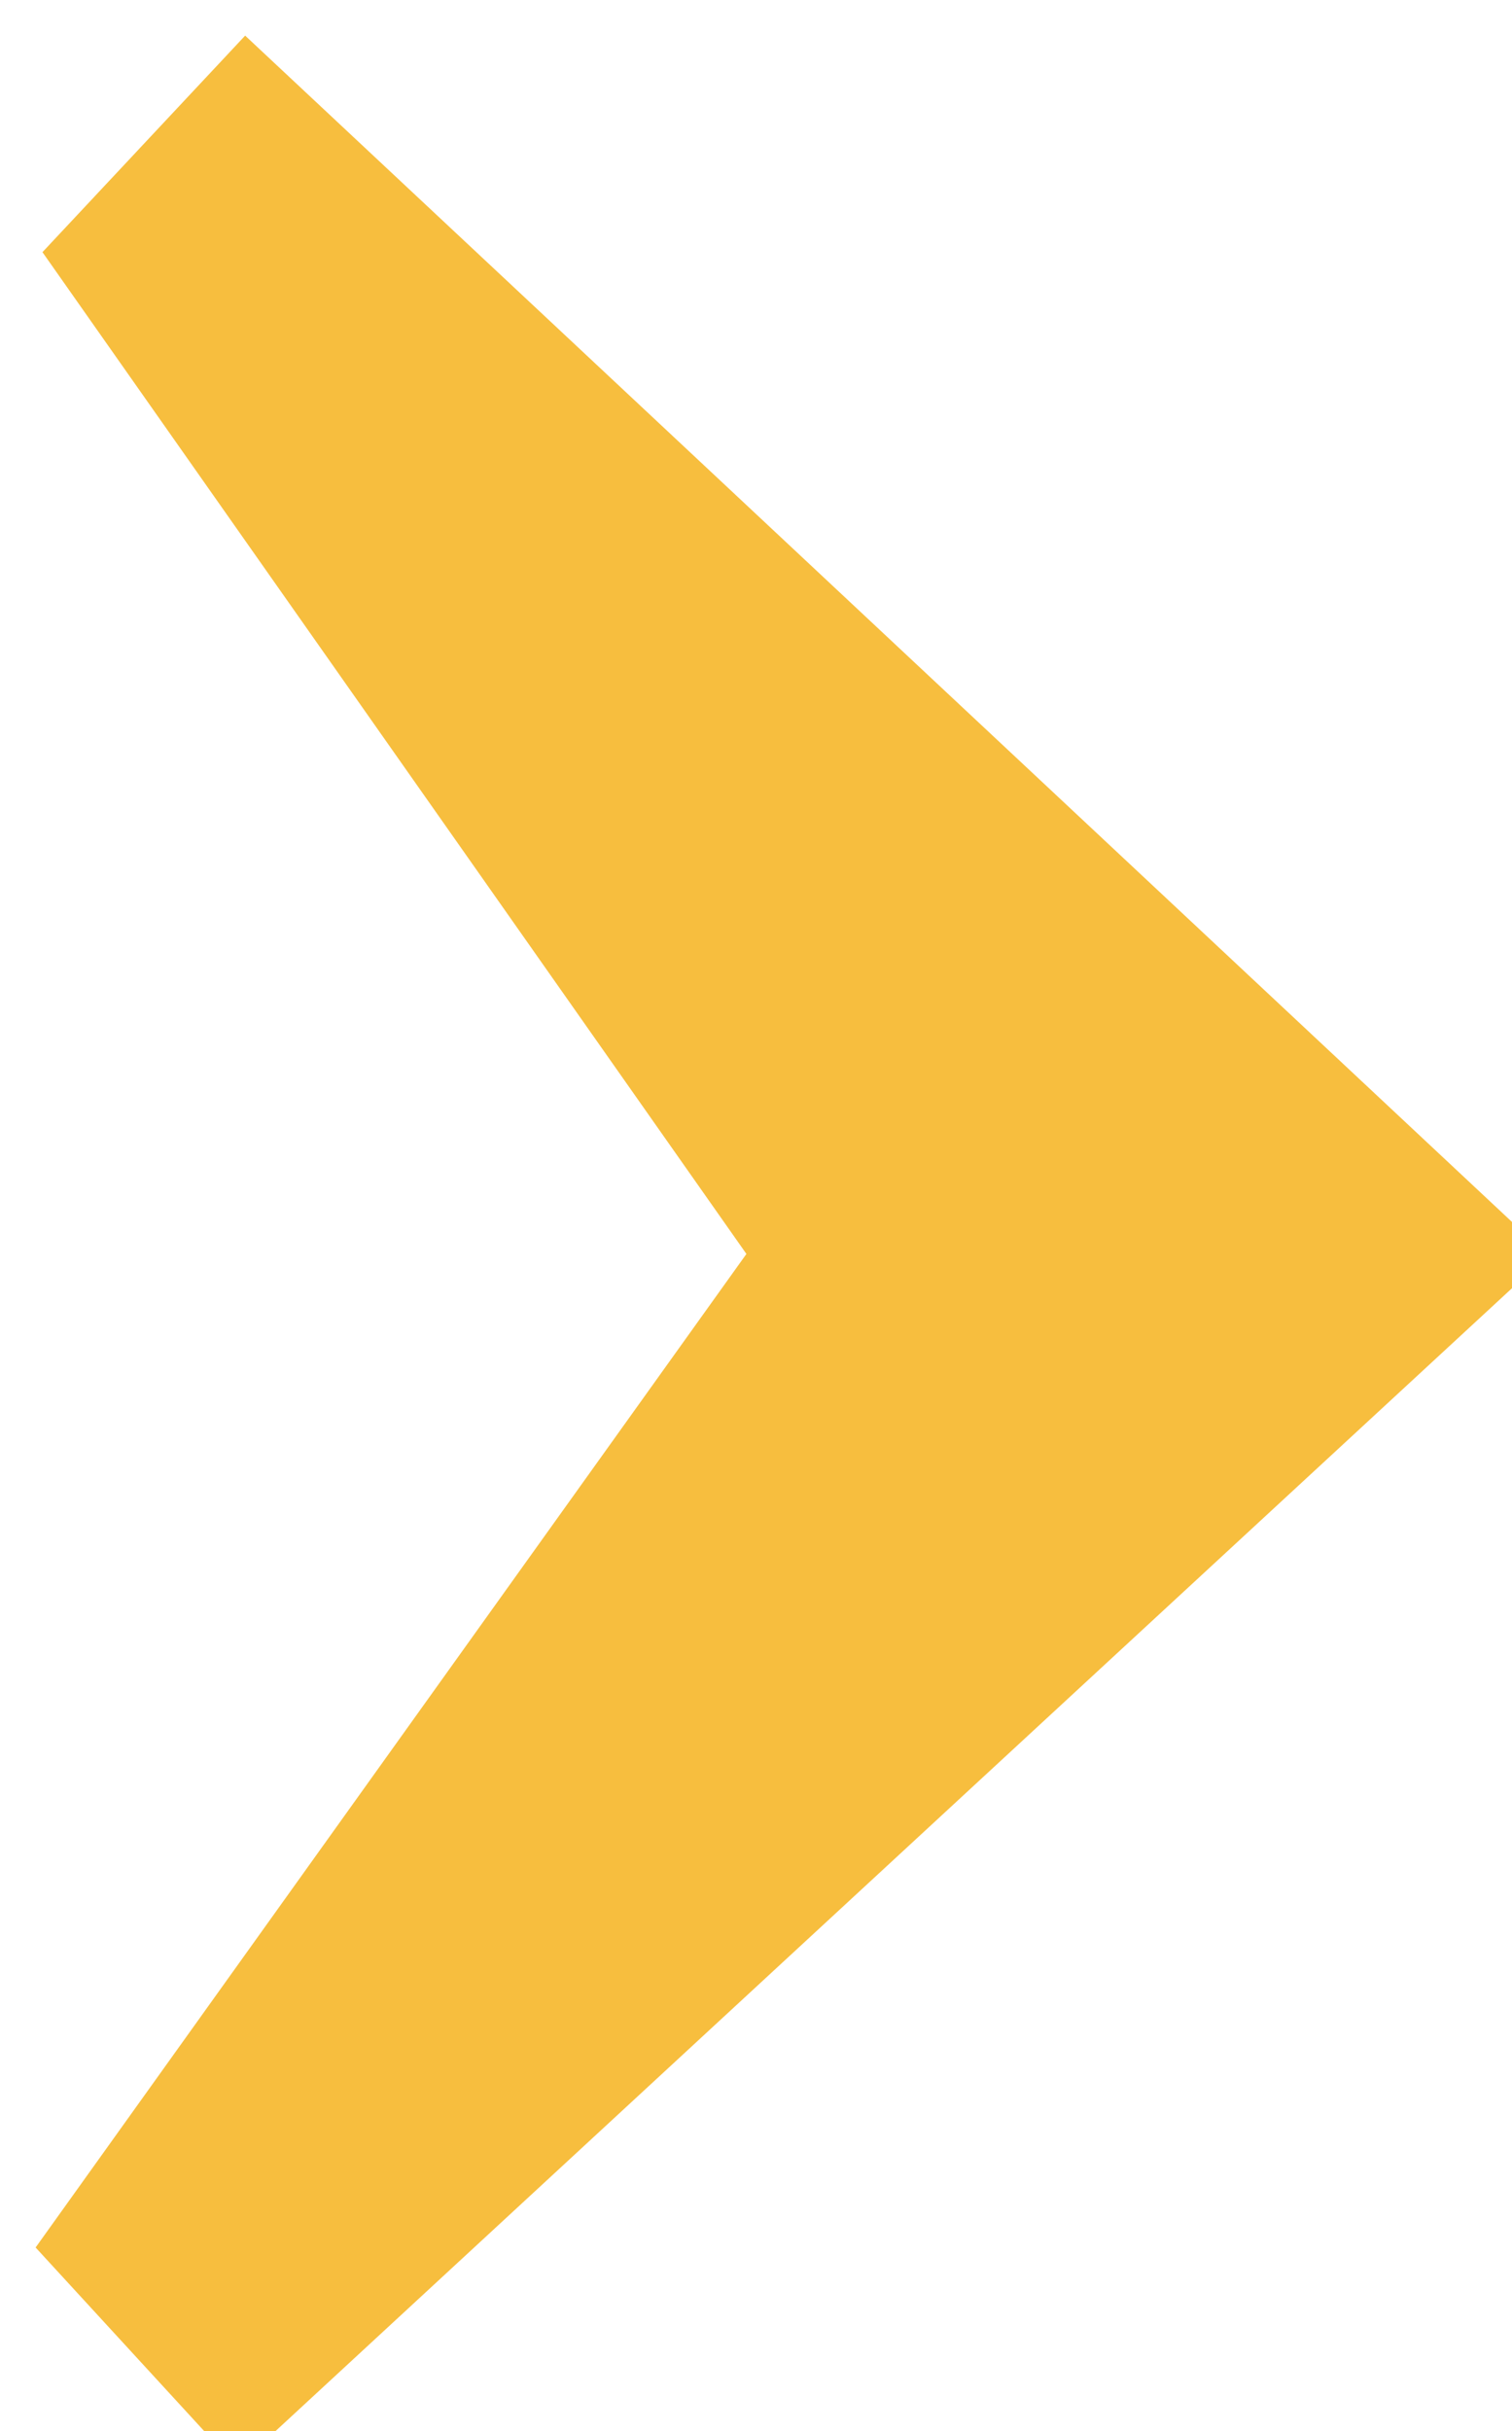 <?xml version="1.0" encoding="UTF-8"?>
<svg id="Layer_1" data-name="Layer 1" xmlns="http://www.w3.org/2000/svg" viewBox="0 0 11.04 17.74">
  <defs>
    <style>
      .cls-1 {
        fill: #f7be3e;
        stroke-width: 0px;
      }
    </style>
  </defs>
  <g id="Layer_1-2" data-name="Layer 1-2">
    <polygon class="cls-1" points="1.73 18 .26 16.4 5.45 9.15 .31 1.84 1.79 .26 11.3 9.16 1.73 18"/>
  </g>
</svg>